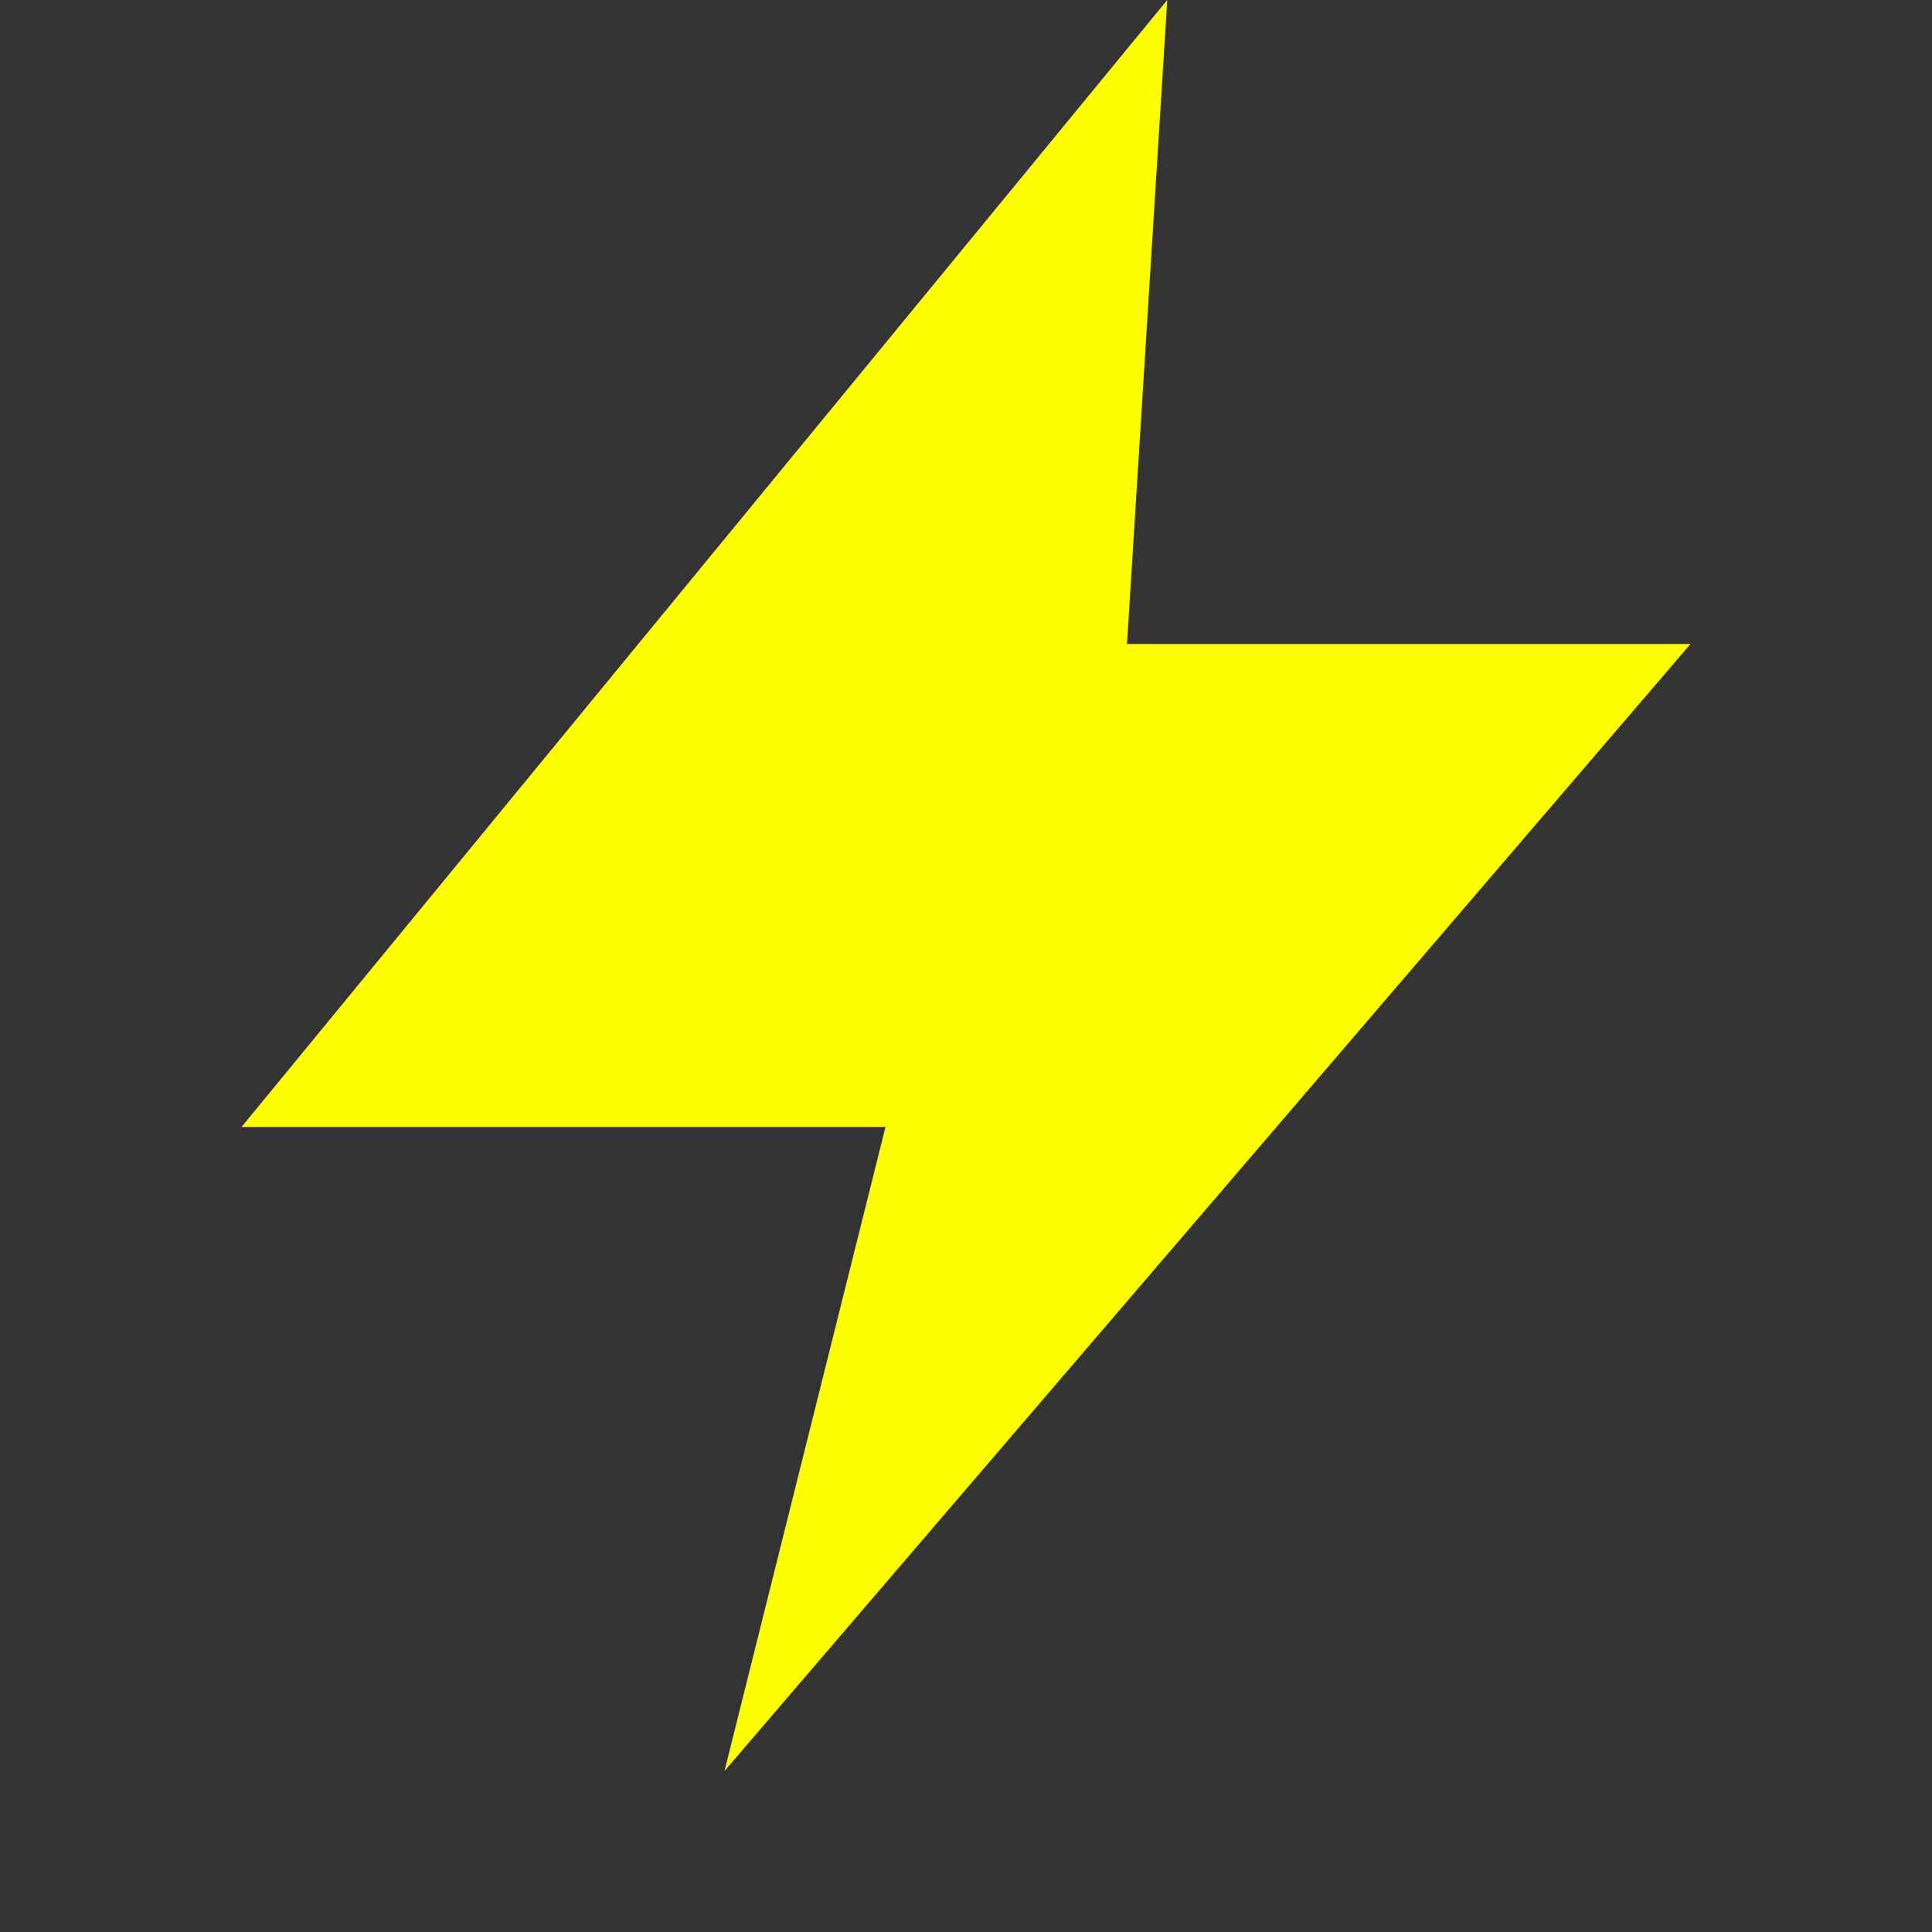 <svg viewBox="0 0 24 24" xmlns="http://www.w3.org/2000/svg">
    <rect x="0" y="0" width="24" height="24" fill="#333333" stroke="none"/>
    <path fill="yellow" d="M14.5 0 L3 14 H11 L9 22 L21 8 H14 L14.5 0 Z"/>
</svg>